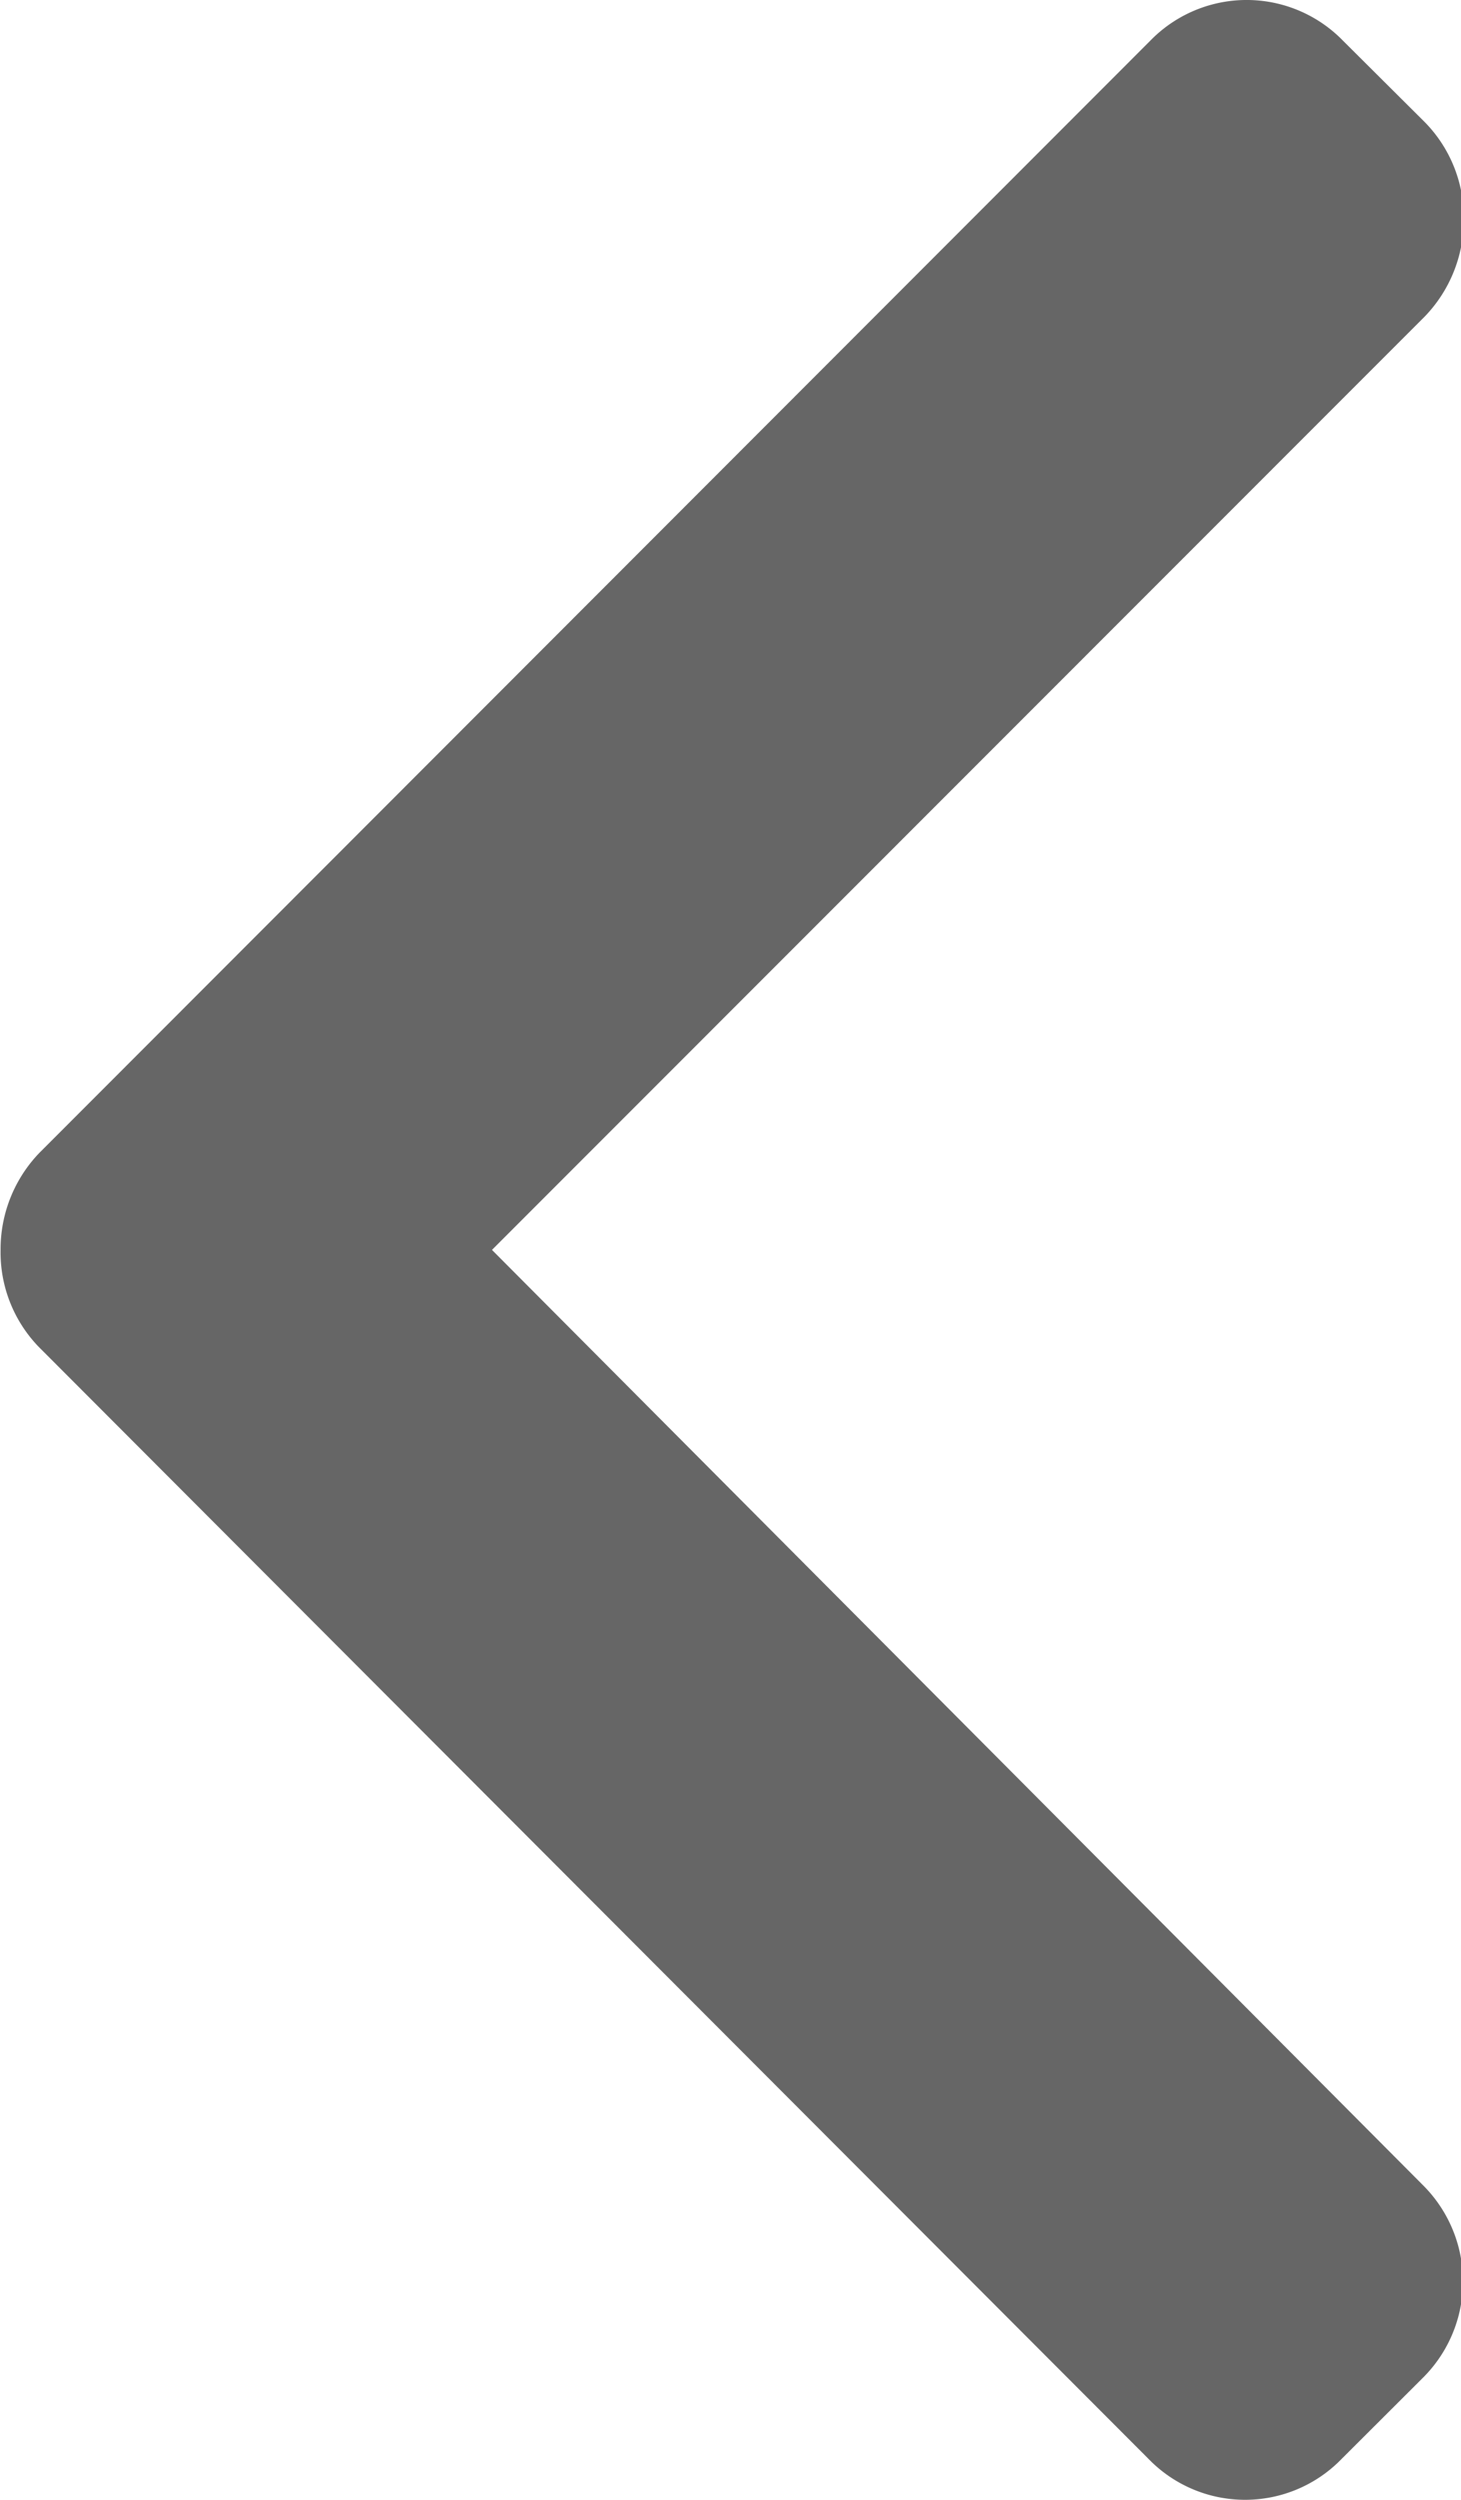 <svg xmlns="http://www.w3.org/2000/svg" width="7.531" height="12.88" viewBox="0 0 7.531 12.88">
  <defs>
    <style>
      .cls-1 {
        fill: #666;
        fill-rule: evenodd;
      }
    </style>
  </defs>
  <path id="形状_505_拷贝" data-name="形状 505 拷贝" class="cls-1" d="M387.2,2976.06l5.721,5.73a0.693,0.693,0,0,0,.994,0l0.421-.42a0.7,0.7,0,0,0,0-.99l-4.8-4.82,4.809-4.81a0.716,0.716,0,0,0,.2-0.5,0.7,0.7,0,0,0-.2-0.5l-0.422-.42a0.693,0.693,0,0,0-.994,0l-5.726,5.73a0.716,0.716,0,0,0-.2.5A0.7,0.7,0,0,0,387.2,2976.06Z" transform="translate(-387 -2969.12)"/>
</svg>
